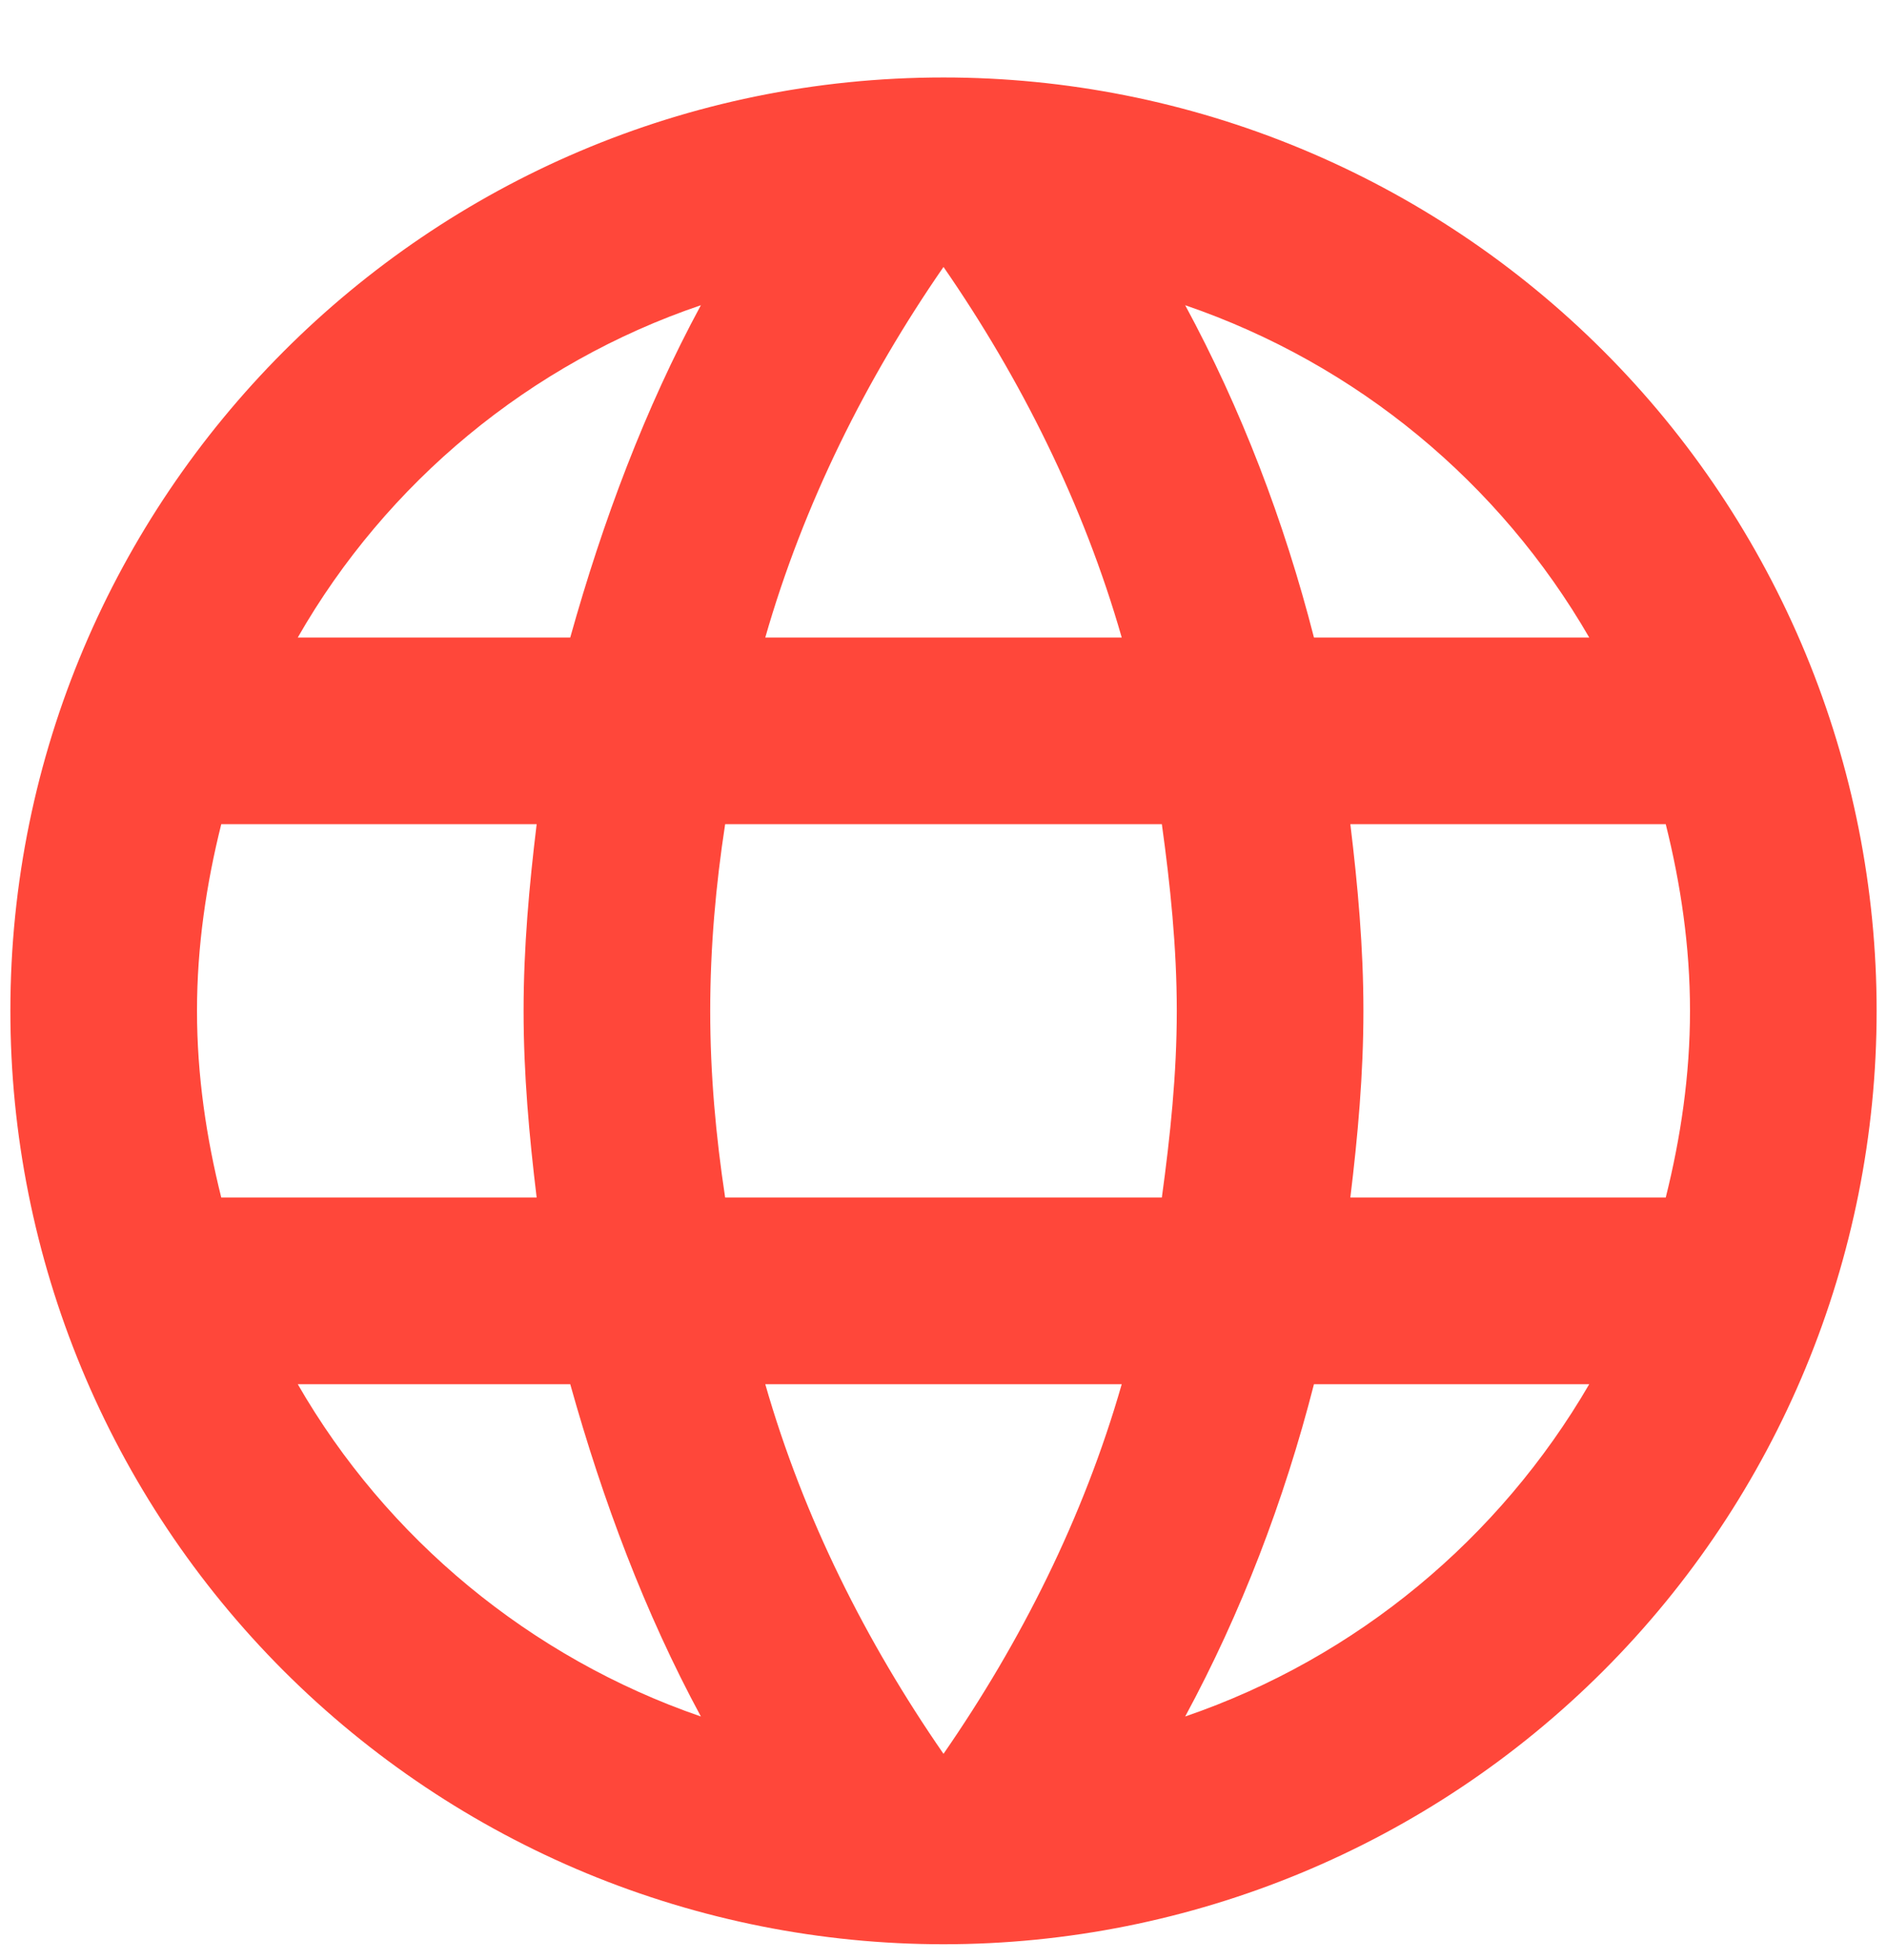 <svg width="26" height="27" viewBox="0 0 20 21" fill="none" xmlns="http://www.w3.org/2000/svg">
<path d="M14.36 12.83C14.44 12.17 14.5 11.51 14.5 10.83C14.5 10.15 14.44 9.49 14.36 8.83H17.74C17.9 9.47 18 10.14 18 10.83C18 11.52 17.9 12.19 17.74 12.83H14.36ZM12.59 18.39C13.19 17.28 13.65 16.08 13.97 14.83H16.92C15.96 16.48 14.43 17.76 12.59 18.39ZM12.34 12.83H7.66C7.56 12.17 7.5 11.51 7.5 10.83C7.5 10.15 7.56 9.48 7.66 8.83H12.34C12.43 9.48 12.5 10.15 12.5 10.83C12.5 11.51 12.43 12.17 12.34 12.83ZM10 18.79C9.17 17.59 8.5 16.26 8.09 14.83H11.91C11.5 16.26 10.83 17.59 10 18.79ZM6 6.83H3.08C4.03 5.17 5.57 3.89 7.4 3.27C6.8 4.38 6.35 5.58 6 6.83ZM3.08 14.83H6C6.35 16.08 6.8 17.28 7.4 18.39C5.57 17.76 4.03 16.48 3.08 14.83ZM2.26 12.83C2.1 12.19 2 11.52 2 10.83C2 10.14 2.1 9.47 2.26 8.83H5.64C5.56 9.49 5.5 10.15 5.5 10.83C5.5 11.51 5.56 12.17 5.64 12.83H2.26ZM10 2.86C10.83 4.06 11.5 5.4 11.91 6.83H8.09C8.5 5.4 9.17 4.06 10 2.86ZM16.92 6.83H13.97C13.65 5.58 13.19 4.38 12.59 3.27C14.43 3.9 15.96 5.17 16.92 6.83ZM10 0.83C4.47 0.83 0 5.33 0 10.83C0 13.482 1.054 16.026 2.929 17.901C3.858 18.829 4.96 19.566 6.173 20.069C7.386 20.571 8.687 20.83 10 20.83C12.652 20.83 15.196 19.776 17.071 17.901C18.946 16.026 20 13.482 20 10.83C20 9.517 19.741 8.216 19.239 7.003C18.736 5.79 18 4.687 17.071 3.759C16.142 2.83 15.04 2.094 13.827 1.591C12.614 1.088 11.313 0.83 10 0.83Z" fill="#FF473A"/>
</svg>

